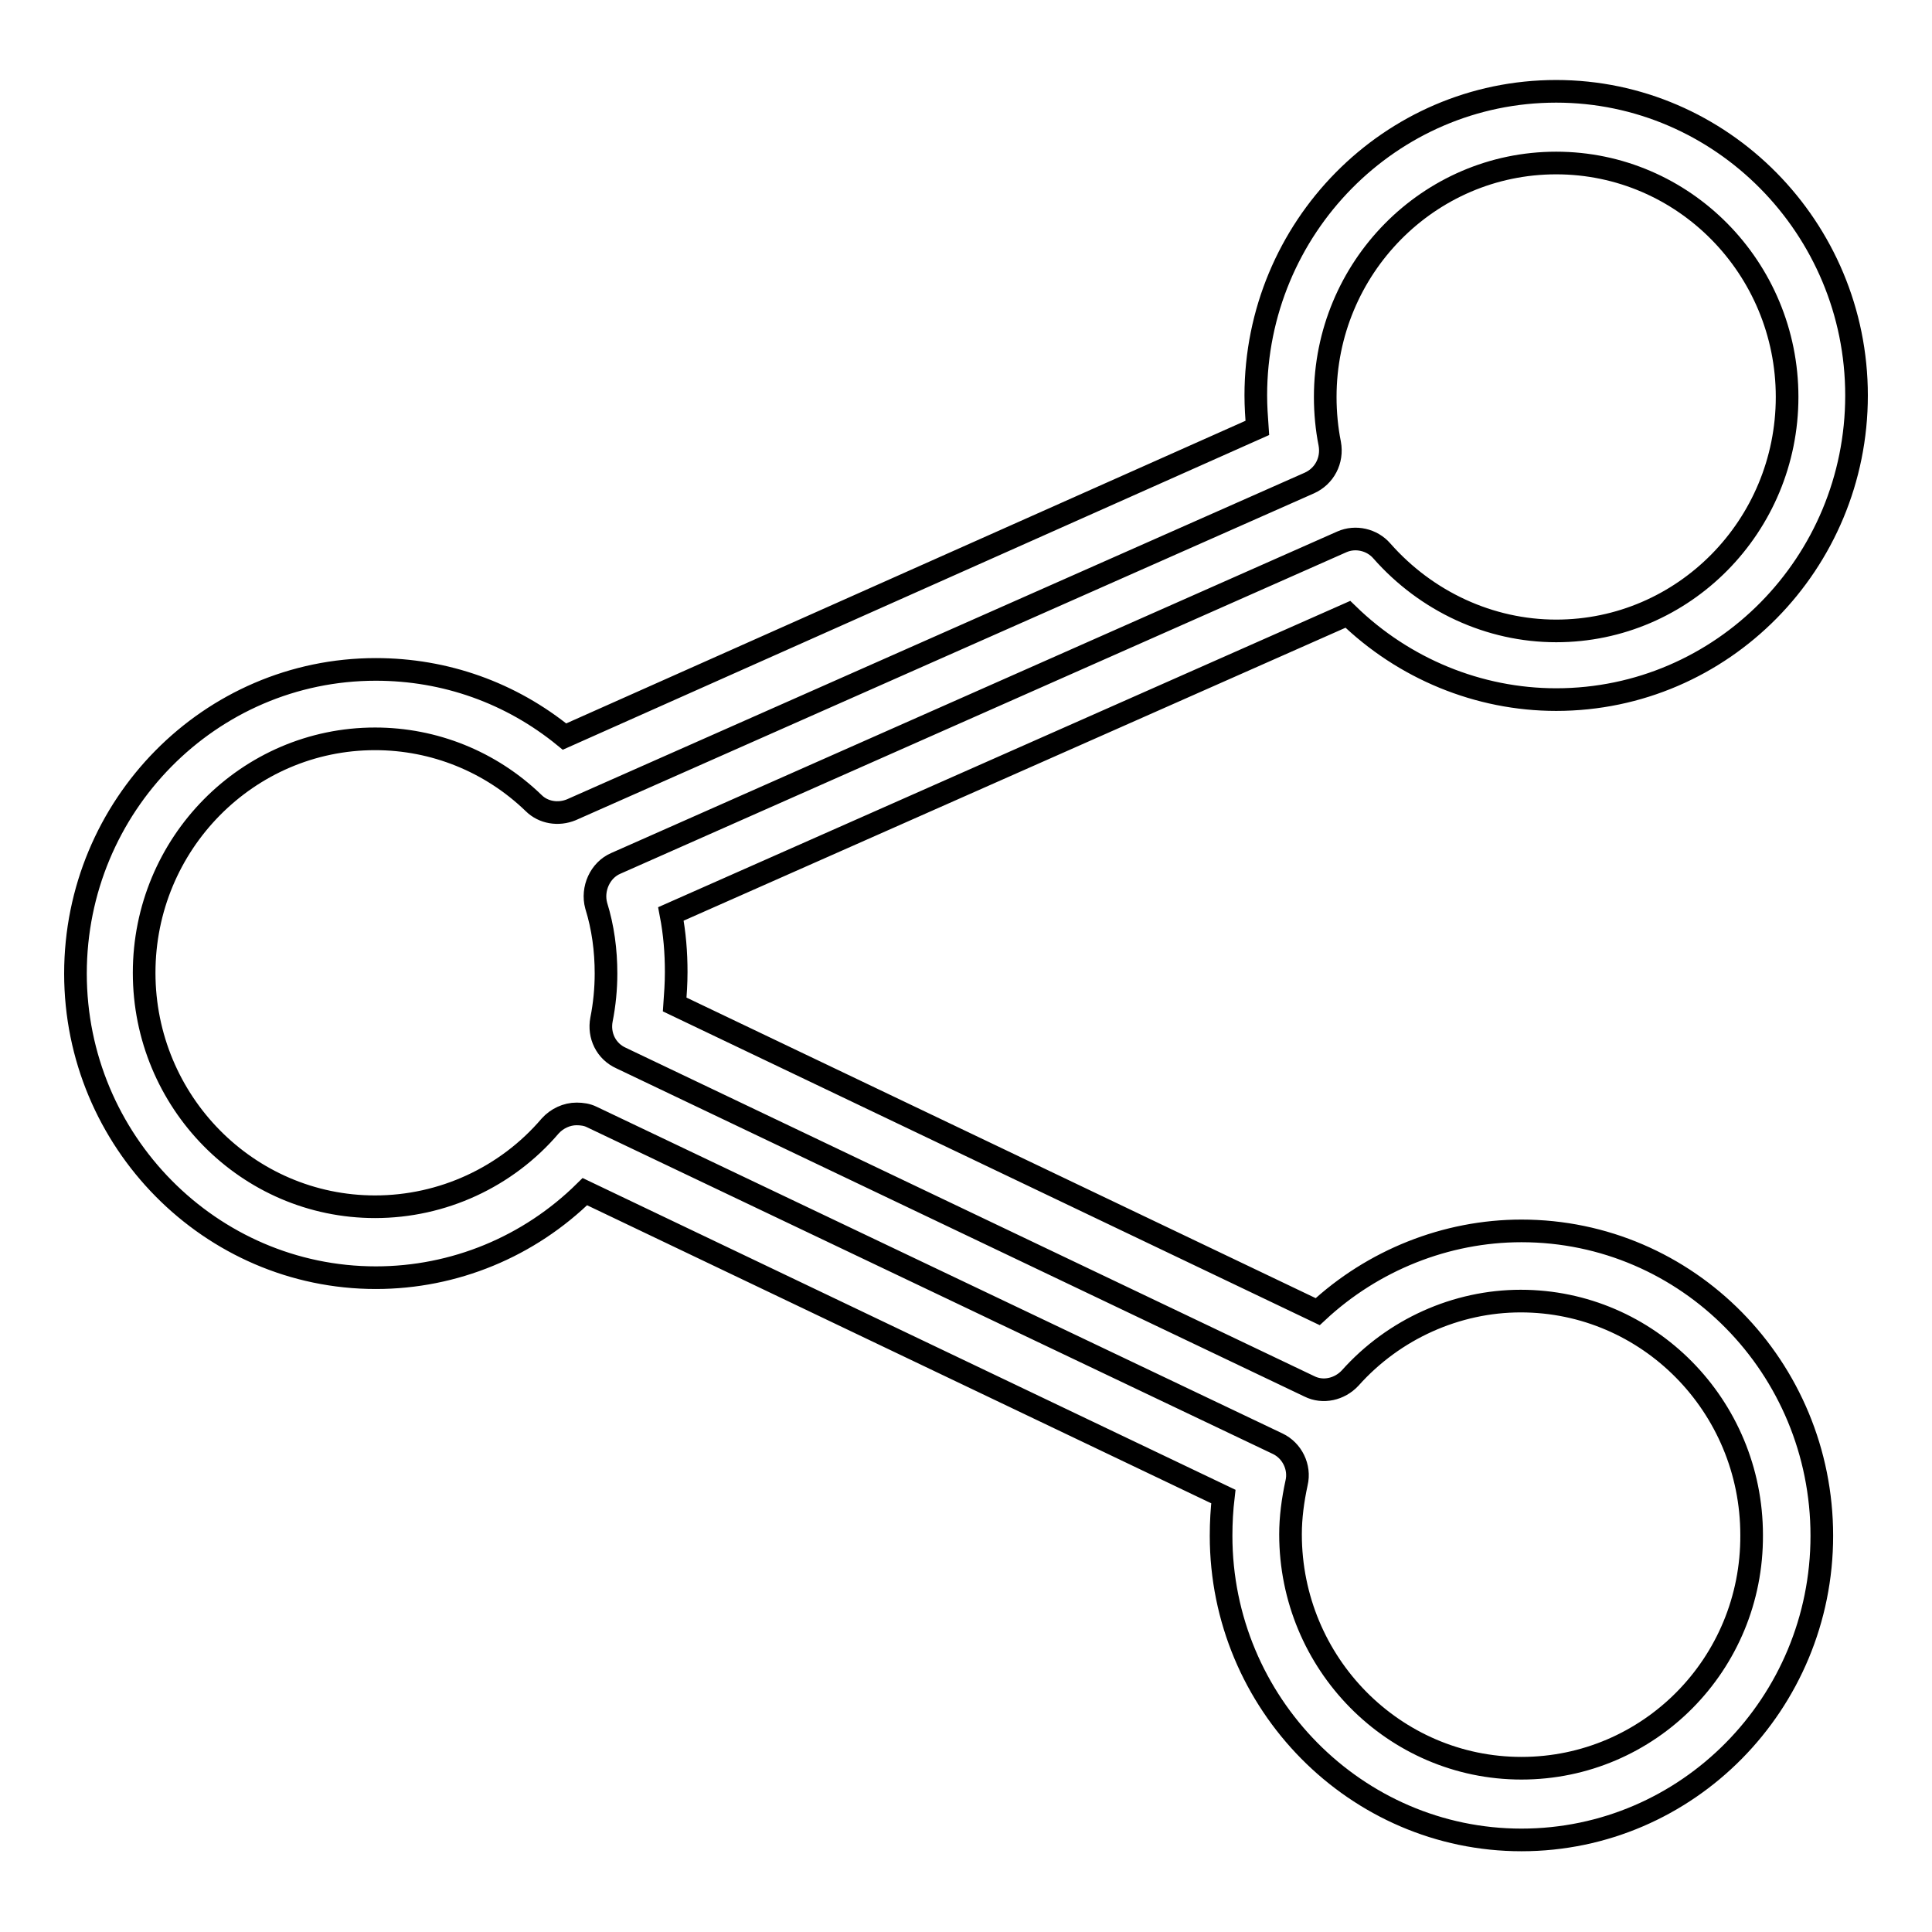 <?xml version="1.0" encoding="utf-8"?>
<!-- Svg Vector Icons : http://www.onlinewebfonts.com/icon -->
<!DOCTYPE svg PUBLIC "-//W3C//DTD SVG 1.1//EN" "http://www.w3.org/Graphics/SVG/1.1/DTD/svg11.dtd">
<svg version="1.1" xmlns="http://www.w3.org/2000/svg" xmlns:xlink="http://www.w3.org/1999/xlink" x="0px" y="0px" viewBox="0 0 256 256" enable-background="new 0 0 256 256" xml:space="preserve">
<g><g><g><g id="Shape_24"><g><path stroke-width="3" fill-opacity="0" stroke="#000000"  d="M201.6,163.1c-10,0-19.7,3.9-27,10.7l-85.2-40.7c0.1-1.4,0.2-2.8,0.2-4.3c0-2.6-0.2-5.1-0.7-7.7l89.7-39.7c7.4,7.2,17.3,11.3,27.6,11.3c22,0,39.8-18.1,39.8-40.3s-17.9-40.3-39.8-40.3c-22,0-39.8,18.1-39.8,40.3c0,1.4,0.1,2.9,0.2,4.3L74.8,97.6c-7.1-5.8-15.8-8.9-25-8.9c-22,0-39.8,18.1-39.8,40.3c0,22.2,17.9,40.3,39.8,40.3c10.4,0,20.3-4.1,27.7-11.4l84.6,40.4c-0.2,1.7-0.3,3.4-0.3,5.2c0,22.2,17.9,40.3,39.8,40.3c22,0,39.8-18.1,39.8-40.3C241.4,181.2,223.6,163.1,201.6,163.1z M201.6,234.3c-16.9,0-30.6-13.9-30.6-31c0-2.2,0.3-4.5,0.8-6.8c0.5-2.1-0.6-4.3-2.5-5.2L78.4,148c-0.6-0.3-1.3-0.4-2-0.4c-1.3,0-2.6,0.6-3.5,1.6c-5.8,6.8-14.3,10.7-23.2,10.7c-16.9,0-30.6-13.9-30.6-31c0-17.1,13.7-31,30.6-31c7.8,0,15.3,3,21,8.5c1.3,1.3,3.3,1.6,5,0.9L173.5,64c2-0.9,3.1-3,2.7-5.2c-0.4-2-0.6-4.1-0.6-6.2c0-17.1,13.7-31,30.6-31c16.9,0,30.6,13.9,30.6,31s-13.7,31-30.6,31c-8.8,0-17.2-3.9-23.1-10.6c-1.3-1.5-3.5-2-5.3-1.2l-96.2,42.6c-2.1,0.9-3.2,3.4-2.6,5.6c0.9,2.9,1.3,5.9,1.3,9c0,2-0.2,4.1-0.6,6.1c-0.4,2.1,0.6,4.2,2.6,5.1l91.2,43.5c1.8,0.9,4,0.4,5.4-1.1c5.8-6.5,14.1-10.2,22.6-10.2c16.9,0,30.6,13.9,30.6,31C232.2,220.5,218.5,234.3,201.6,234.3z"/></g></g></g><g></g><g></g><g></g><g></g><g></g><g></g><g></g><g></g><g></g><g></g><g></g><g></g><g></g><g></g><g></g></g></g>
</svg>